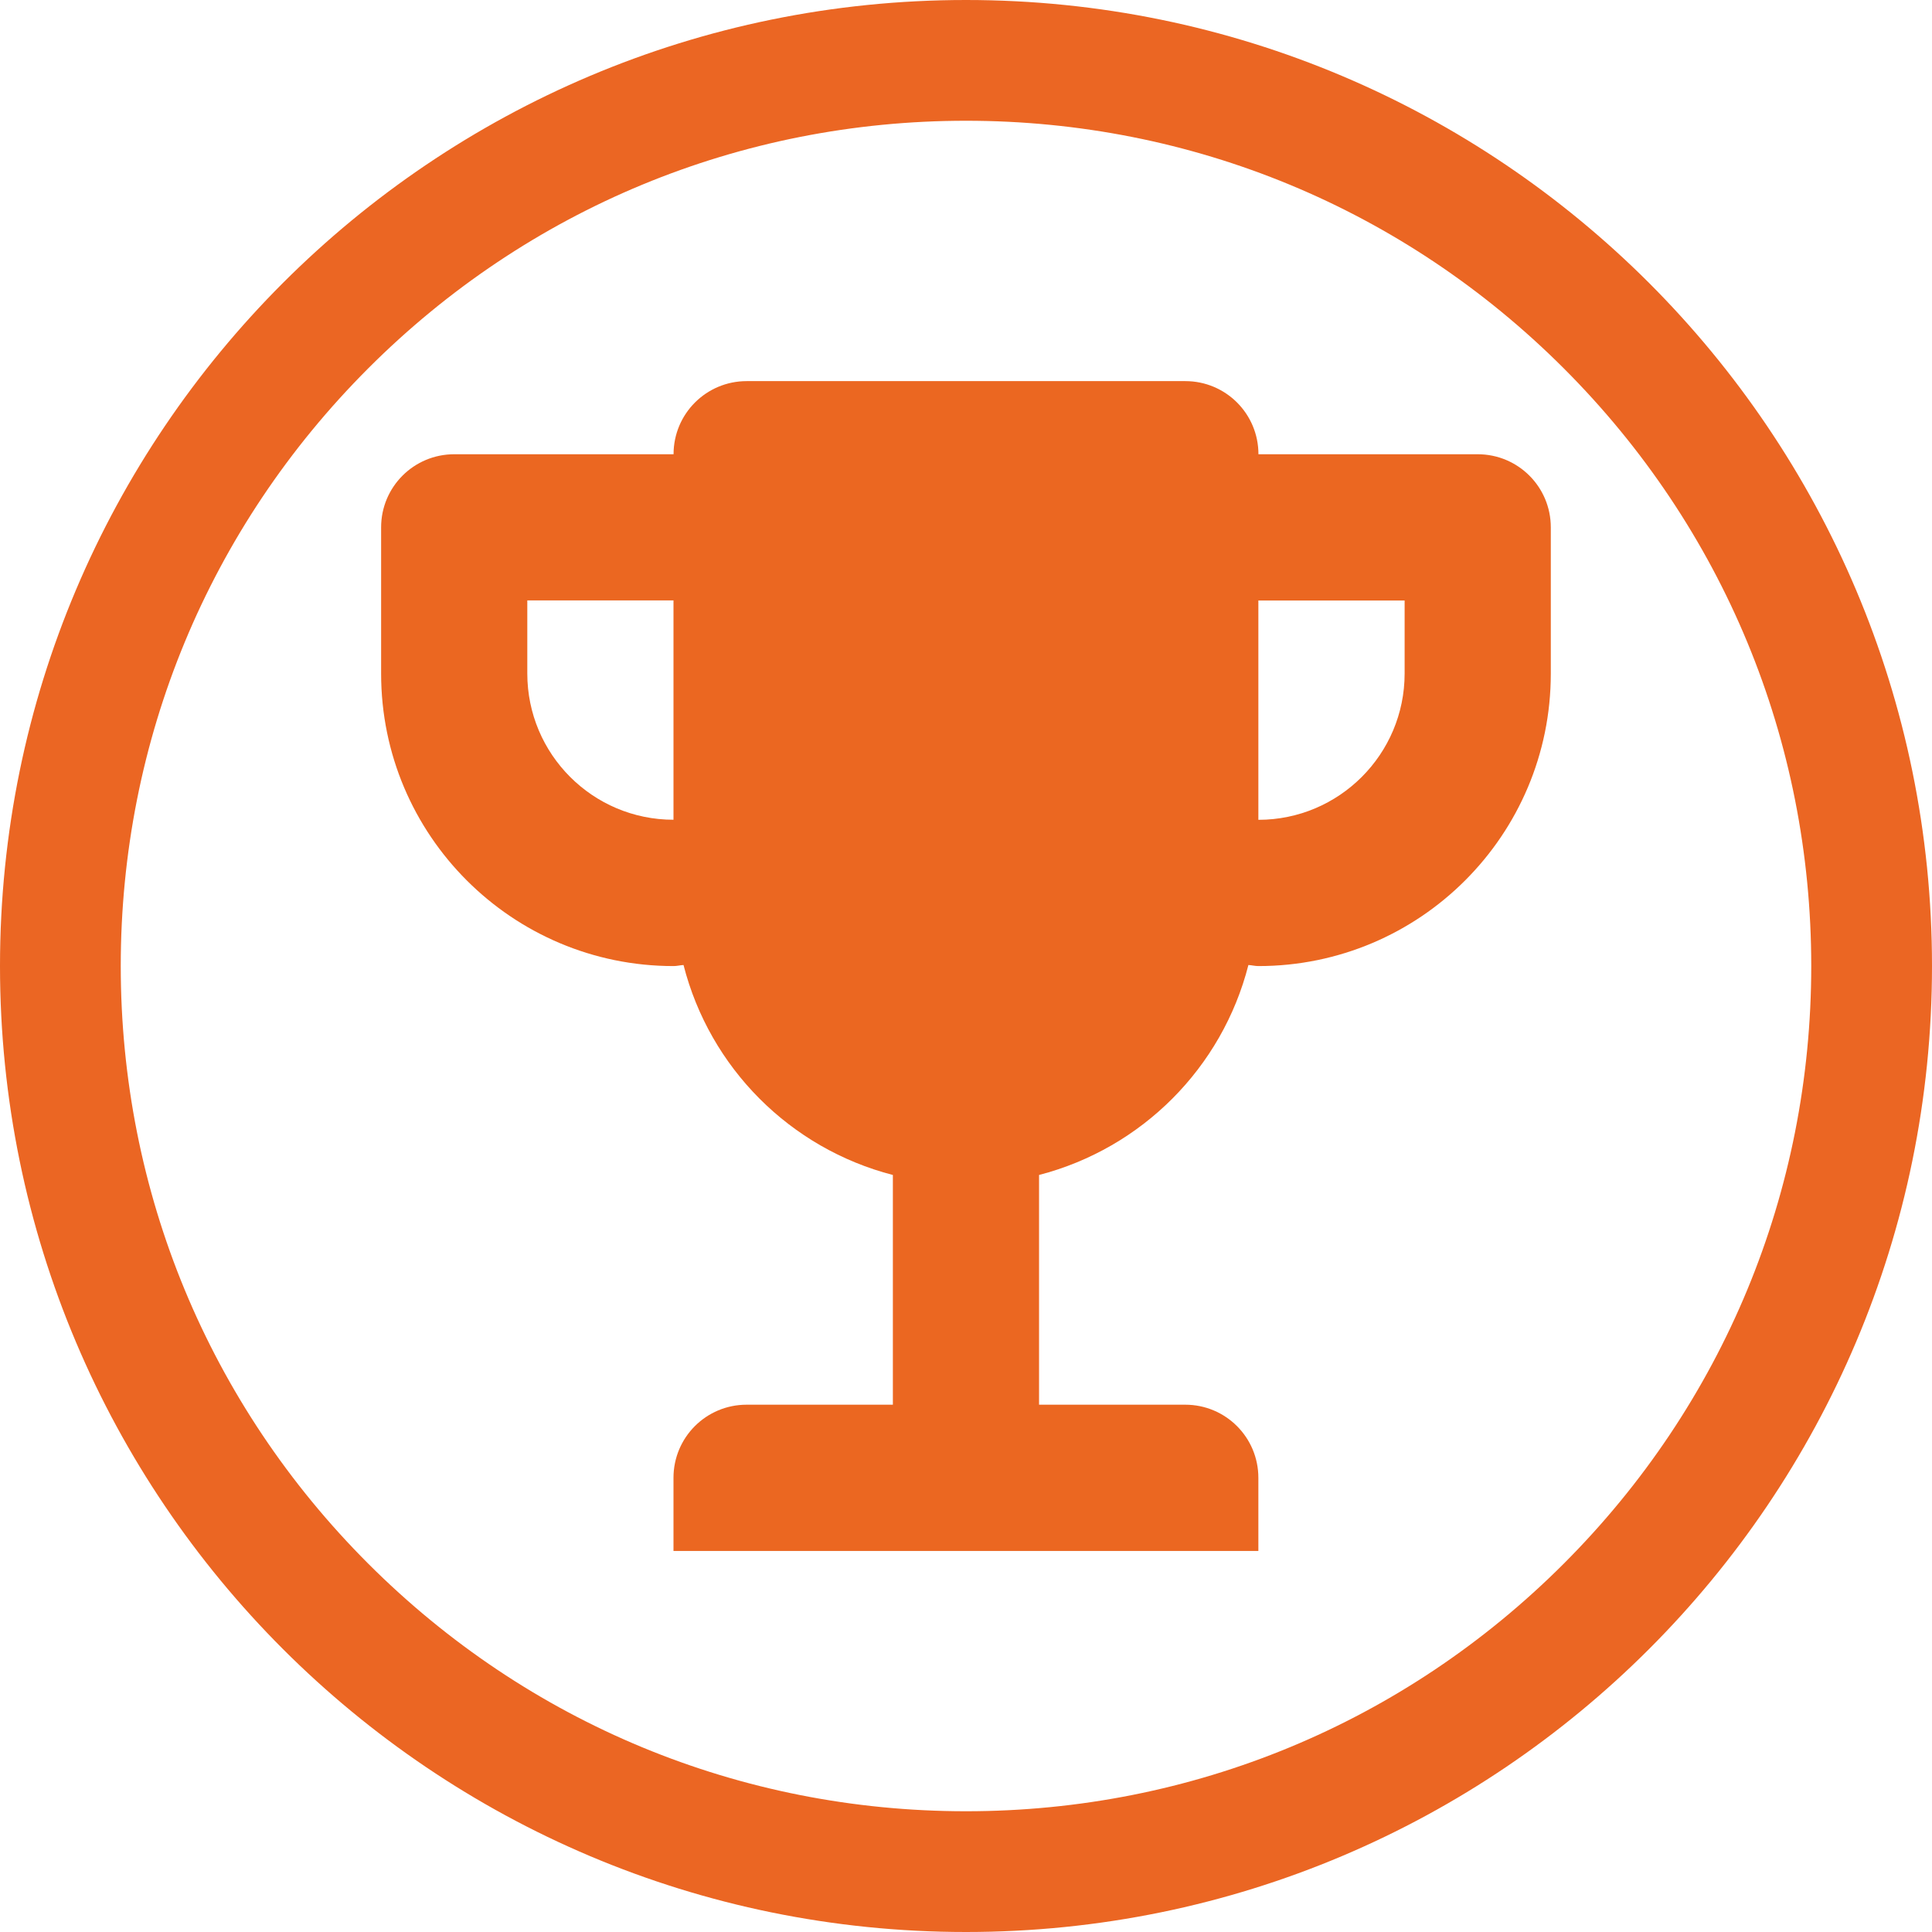 <?xml version="1.0" encoding="UTF-8"?><svg id="a" xmlns="http://www.w3.org/2000/svg" viewBox="0 0 256 256"><path d="m195.81,60.19h-29.06c0-5.36-4.33-9.69-9.69-9.69h-58.12c-5.35,0-9.69,4.32-9.69,9.69h-29.06c-5.35,0-9.69,4.32-9.69,9.69v19.38c0,21.4,17.35,38.75,38.75,38.75.46,0,.88-.12,1.32-.14,3.48,13.63,14.12,24.3,27.74,27.82v30.44h-19.38c-5.35,0-9.69,4.32-9.69,9.69v9.69h77.5v-9.69c0-5.36-4.33-9.69-9.69-9.69h-19.37v-30.44c13.61-3.53,24.26-14.19,27.74-27.82.45.02.87.14,1.32.14,21.4,0,38.75-17.35,38.75-38.75v-19.38c0-5.36-4.33-9.69-9.69-9.69Zm-125.94,29.06v-9.69h19.37v29.06c-10.7,0-19.37-8.68-19.37-19.38Zm116.25,0c0,10.69-8.68,19.38-19.38,19.38v-29.06h19.38v9.69Z" fill="#eb6721"/><path d="m128,16c29.92,0,58.04,11.65,79.2,32.8,21.15,21.15,32.8,49.28,32.8,79.2s-11.65,58.04-32.8,79.2c-21.15,21.15-49.28,32.8-79.2,32.8s-58.04-11.65-79.2-32.8c-21.15-21.15-32.8-49.28-32.8-79.2s11.65-58.04,32.8-79.2c21.15-21.15,49.28-32.8,79.2-32.8m0-16C57.31,0,0,57.31,0,128s57.31,128,128,128,128-57.31,128-128S198.69,0,128,0h0Z" fill="#eb6623"/></svg>